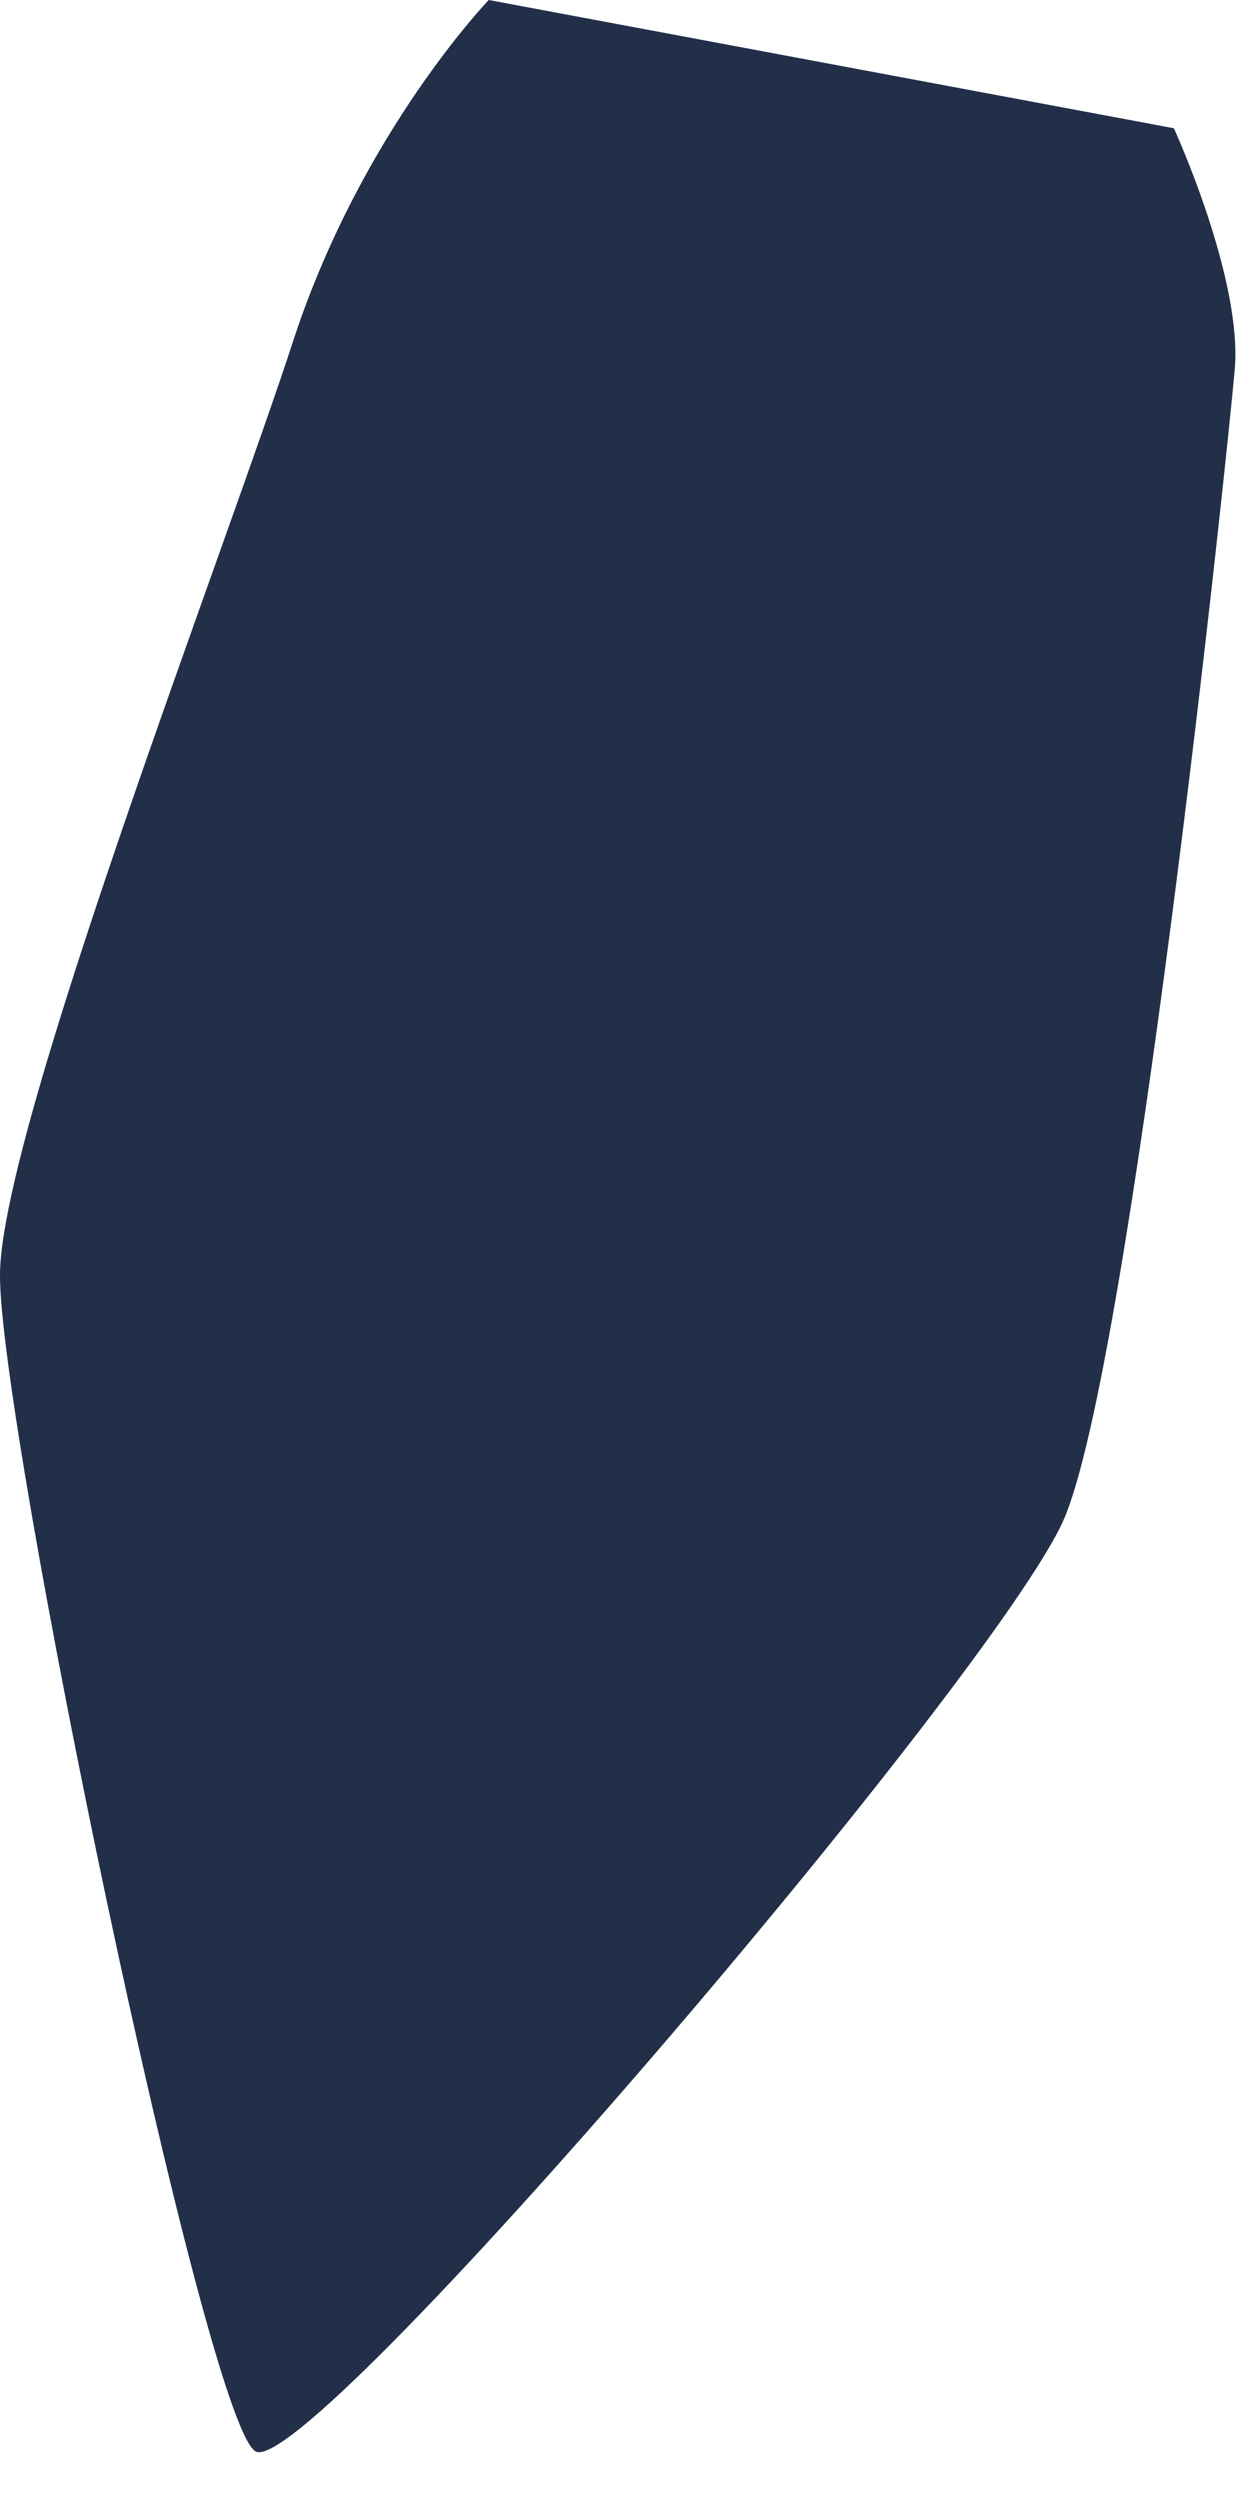 <?xml version="1.0" encoding="utf-8"?>
<svg xmlns="http://www.w3.org/2000/svg" fill="none" height="100%" overflow="visible" preserveAspectRatio="none" style="display: block;" viewBox="0 0 10 20" width="100%">
<path d="M3.91 0C3.91 0 2.905 1.043 2.356 2.695C1.822 4.346 0.016 9.005 0 10.187C-0.016 11.37 1.633 19.349 2.042 19.61C2.45 19.871 7.978 13.386 8.512 12.152C9.045 10.918 9.815 3.686 9.878 2.955C9.941 2.225 9.391 1.026 9.391 1.026L3.91 0Z" fill="#222F49" id="Vector"/>
</svg>